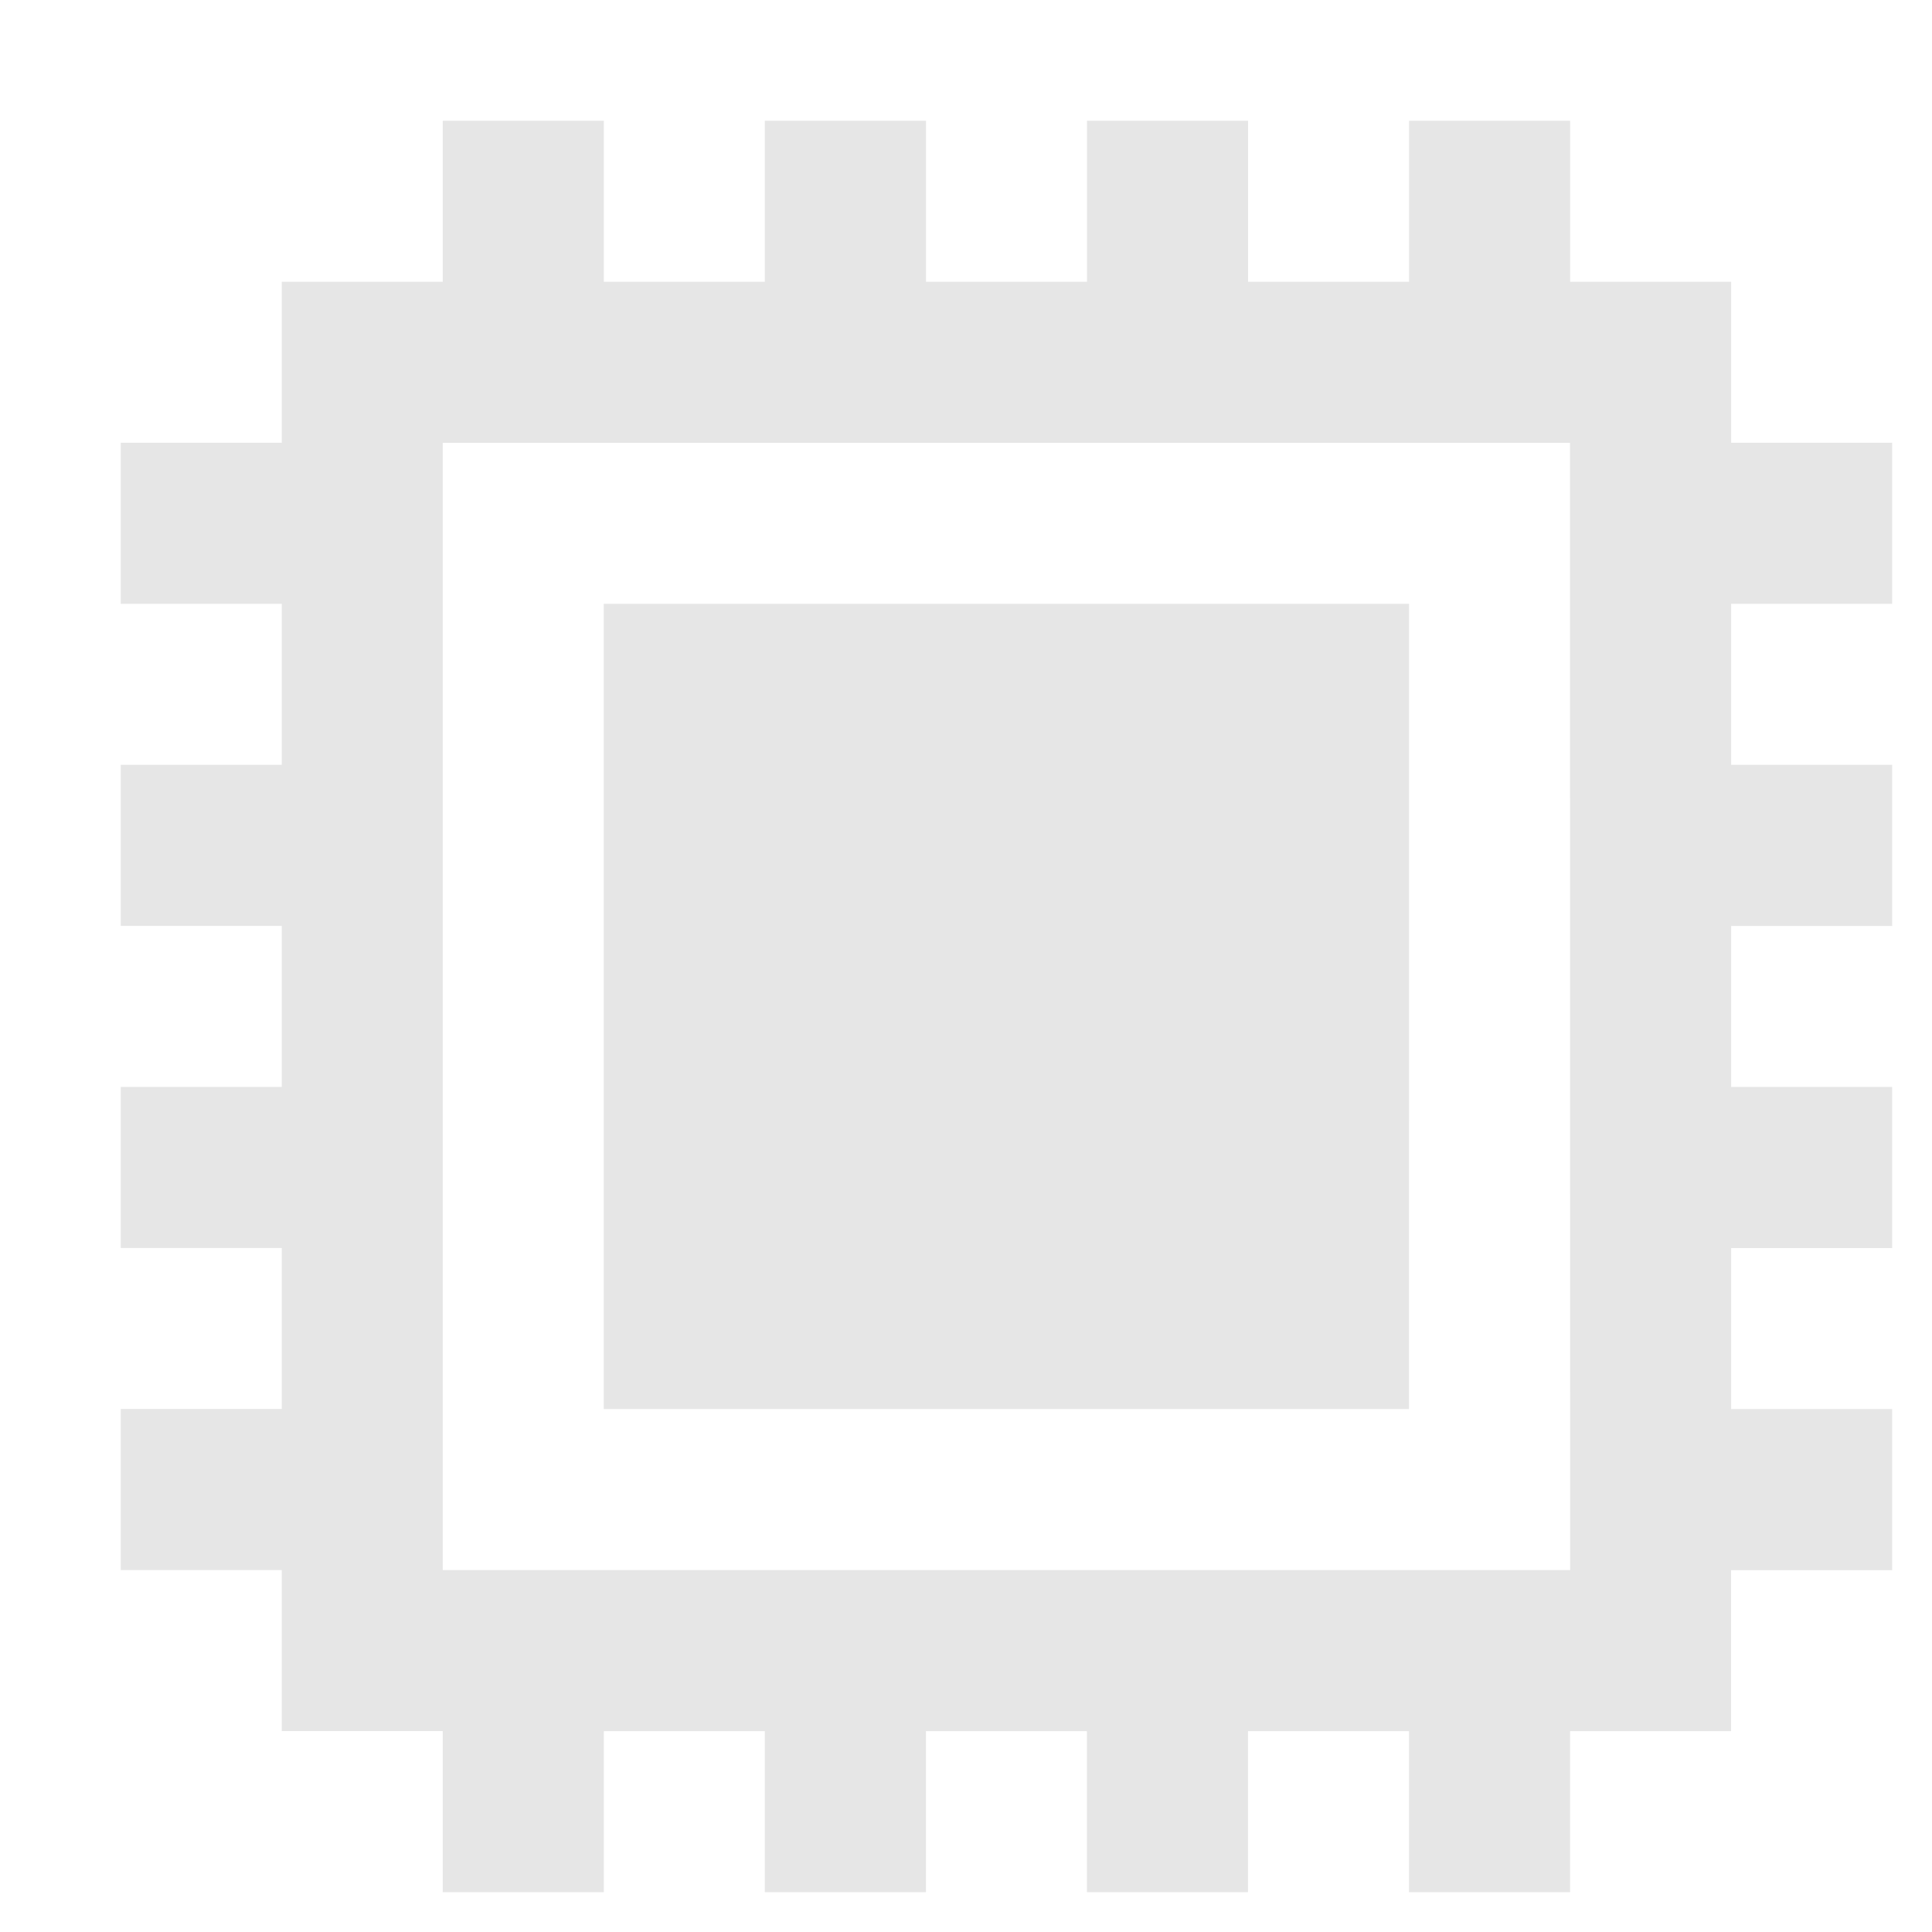 <svg width="90" height="90" viewBox="0 0 90 90" fill="none" xmlns="http://www.w3.org/2000/svg">
<path d="M65.64 28.129H28.125V65.64H65.636L65.64 28.129Z" fill="#E6E6E6"/>
<path d="M80.644 20.625V13.125H73.144V5.625H65.64V13.125H58.14V5.625H50.636V13.125H43.136V5.625H35.629V13.125H28.129V5.625H20.625V13.125H13.125V20.625H5.625V28.129H13.125V35.629H5.625V43.133H13.125V50.633H5.625V58.136H13.125V65.636H5.625V73.14H13.125V80.64H20.625V88.144H28.129V80.644H35.629V88.144H43.133V80.644H50.633V88.144H58.136V80.644H65.636V88.144H73.14V80.644H80.64V73.144H88.144V65.64H80.644V58.14H88.144V50.636H80.644V43.136H88.144V35.629H80.644V28.129H88.144V20.625H80.644ZM73.144 73.14H20.625V20.629H73.136L73.144 73.14Z" fill="#E6E6E6"/>
</svg>
